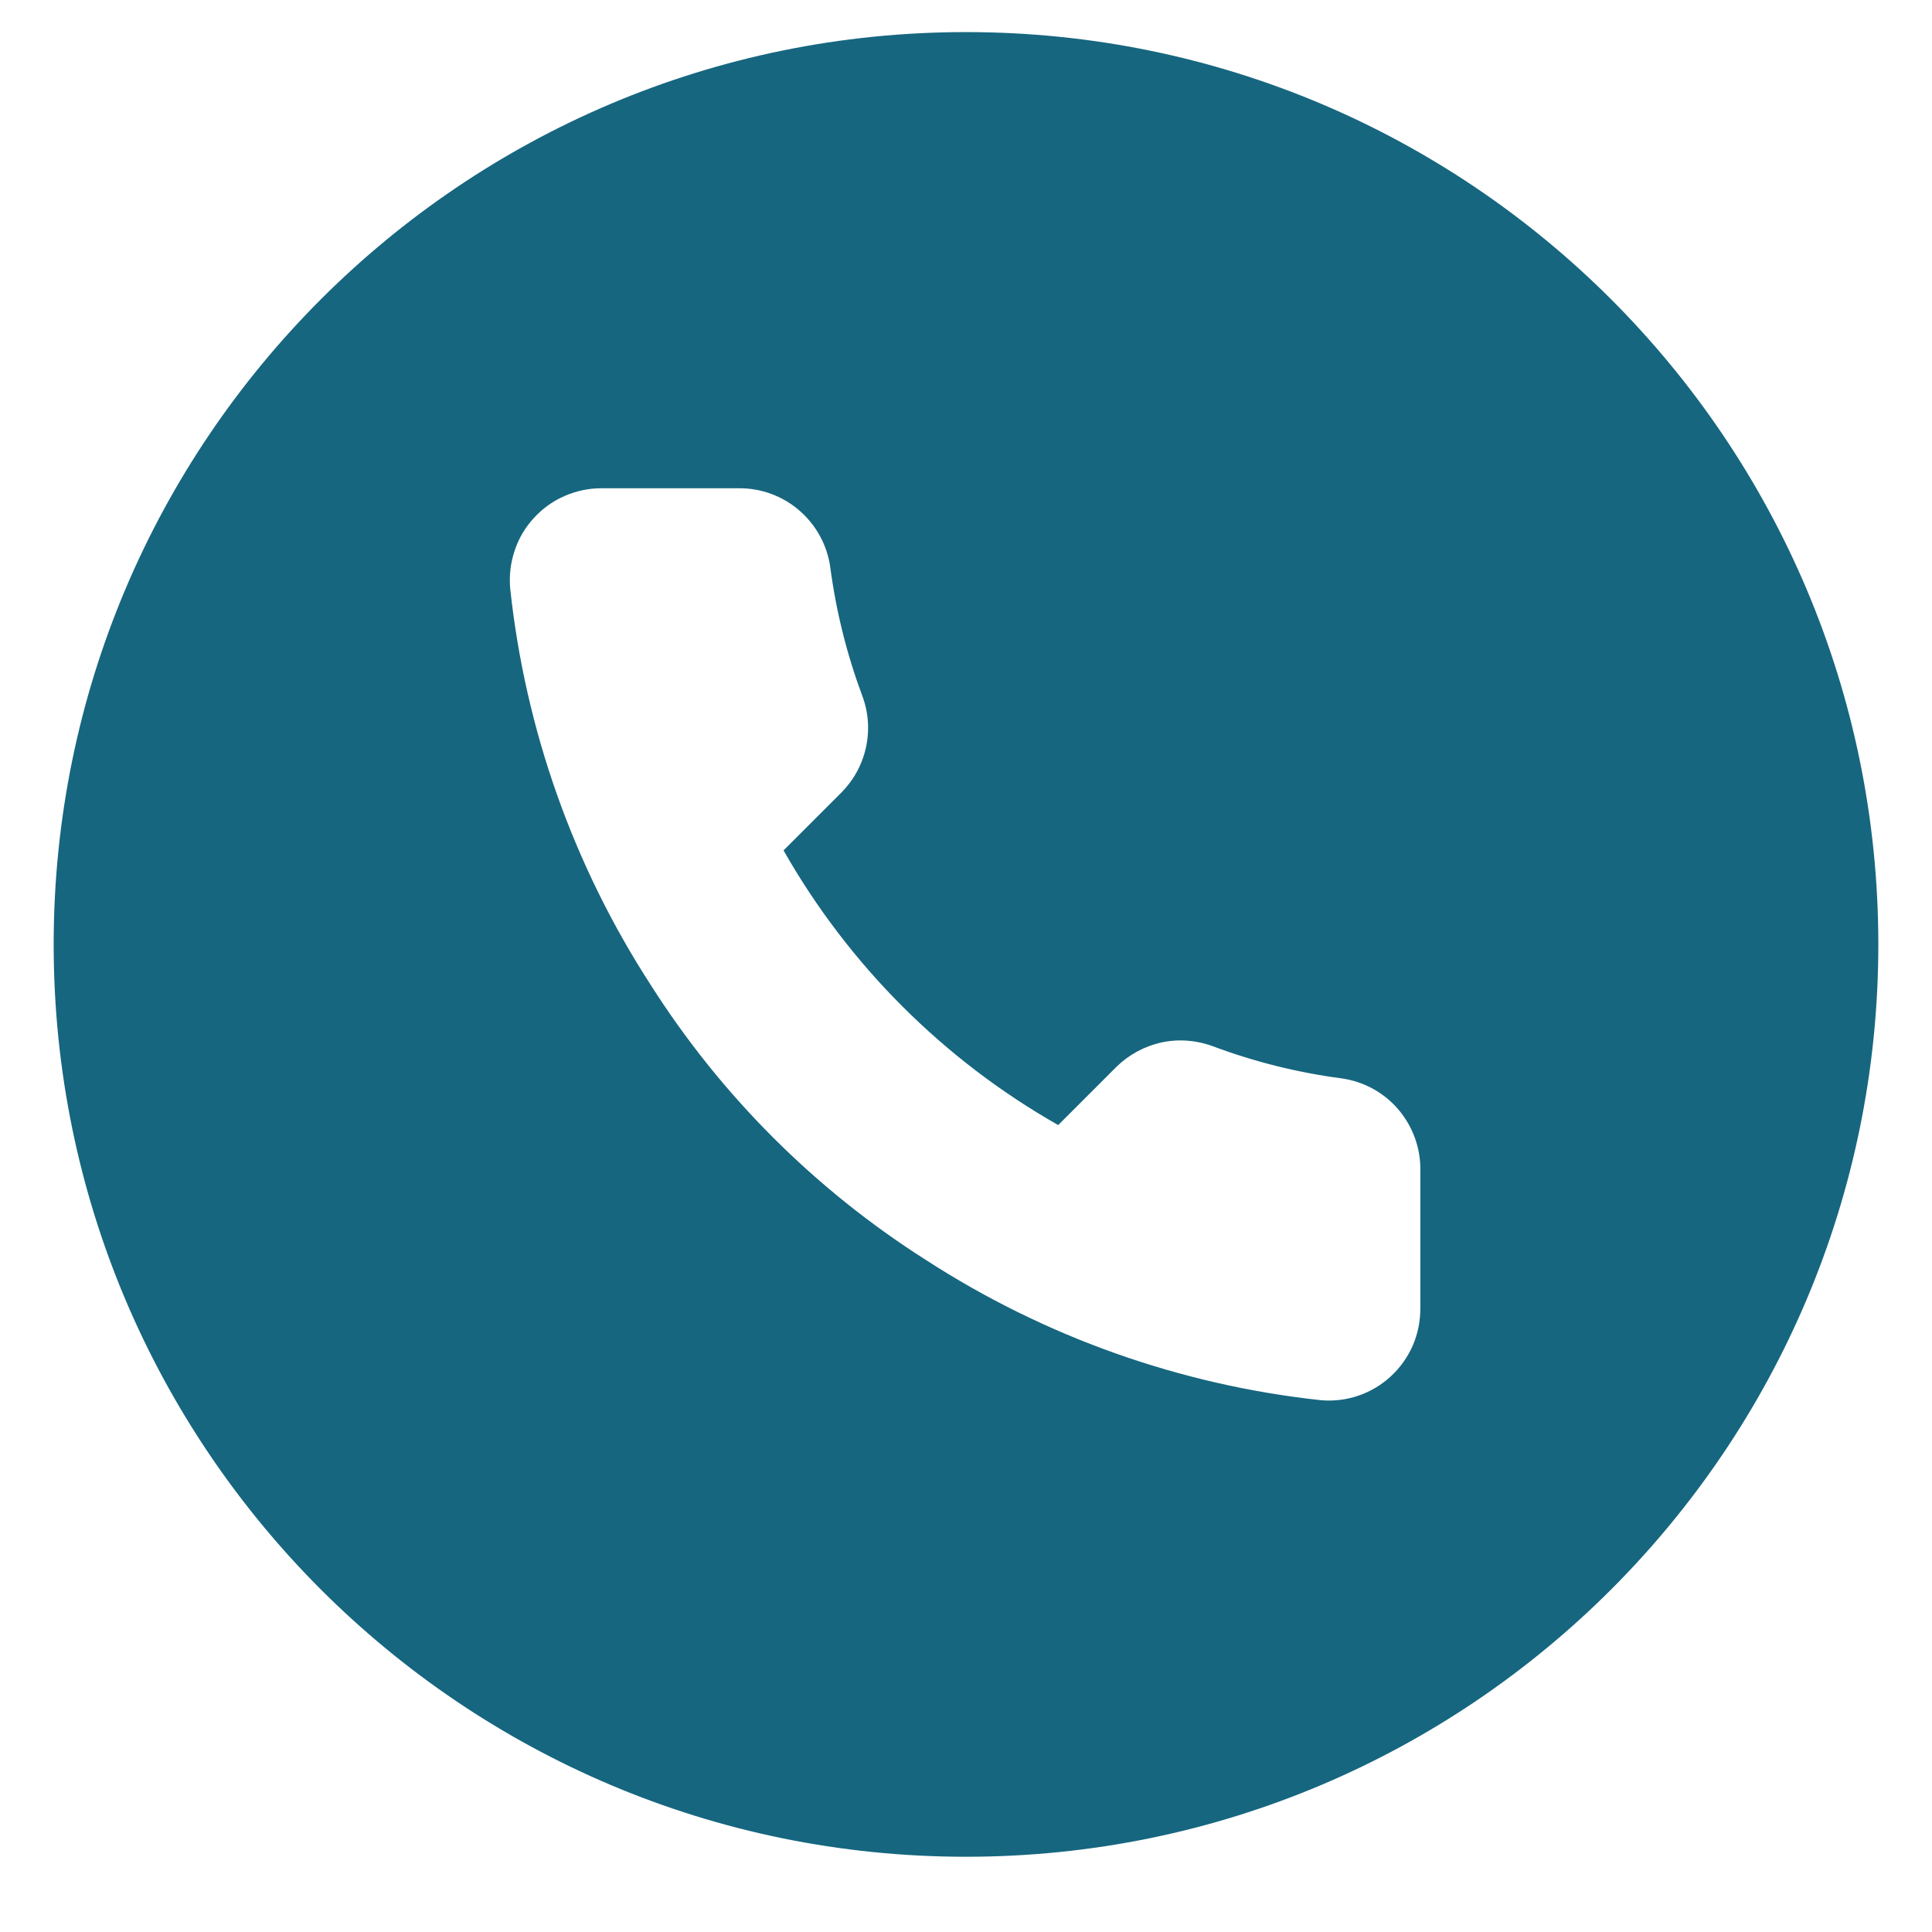 <?xml version="1.0" encoding="UTF-8"?> <svg xmlns="http://www.w3.org/2000/svg" width="18" height="18" viewBox="0 0 18 18" fill="none"><path fill-rule="evenodd" clip-rule="evenodd" d="M9 17.299C13.694 17.299 17.5 13.493 17.5 8.799C17.5 4.104 13.694 0.299 9 0.299C4.306 0.299 0.5 4.104 0.5 8.799C0.5 13.493 4.306 17.299 9 17.299ZM13.233 12.192V10.913C13.238 10.704 13.166 10.5 13.031 10.34C12.896 10.18 12.707 10.076 12.499 10.047C12.09 9.993 11.688 9.893 11.301 9.748C11.148 9.691 10.982 9.678 10.823 9.712C10.663 9.747 10.517 9.826 10.401 9.94L9.859 10.482C8.791 9.875 7.907 8.991 7.3 7.923L7.842 7.381C7.956 7.265 8.035 7.119 8.069 6.959C8.103 6.8 8.091 6.634 8.033 6.481C7.889 6.094 7.789 5.692 7.735 5.282C7.706 5.078 7.603 4.89 7.446 4.755C7.29 4.62 7.089 4.547 6.882 4.549H5.602C5.484 4.549 5.367 4.574 5.258 4.622C5.15 4.669 5.053 4.739 4.973 4.827C4.893 4.914 4.832 5.017 4.795 5.13C4.757 5.242 4.743 5.361 4.753 5.479C4.893 6.797 5.342 8.064 6.063 9.177C6.718 10.207 7.592 11.081 8.622 11.736C9.73 12.454 10.991 12.903 12.303 13.045C12.421 13.056 12.541 13.042 12.653 13.004C12.766 12.966 12.869 12.905 12.957 12.824C13.044 12.744 13.114 12.646 13.162 12.537C13.209 12.429 13.233 12.311 13.233 12.192Z" fill="#16667F"></path></svg> 